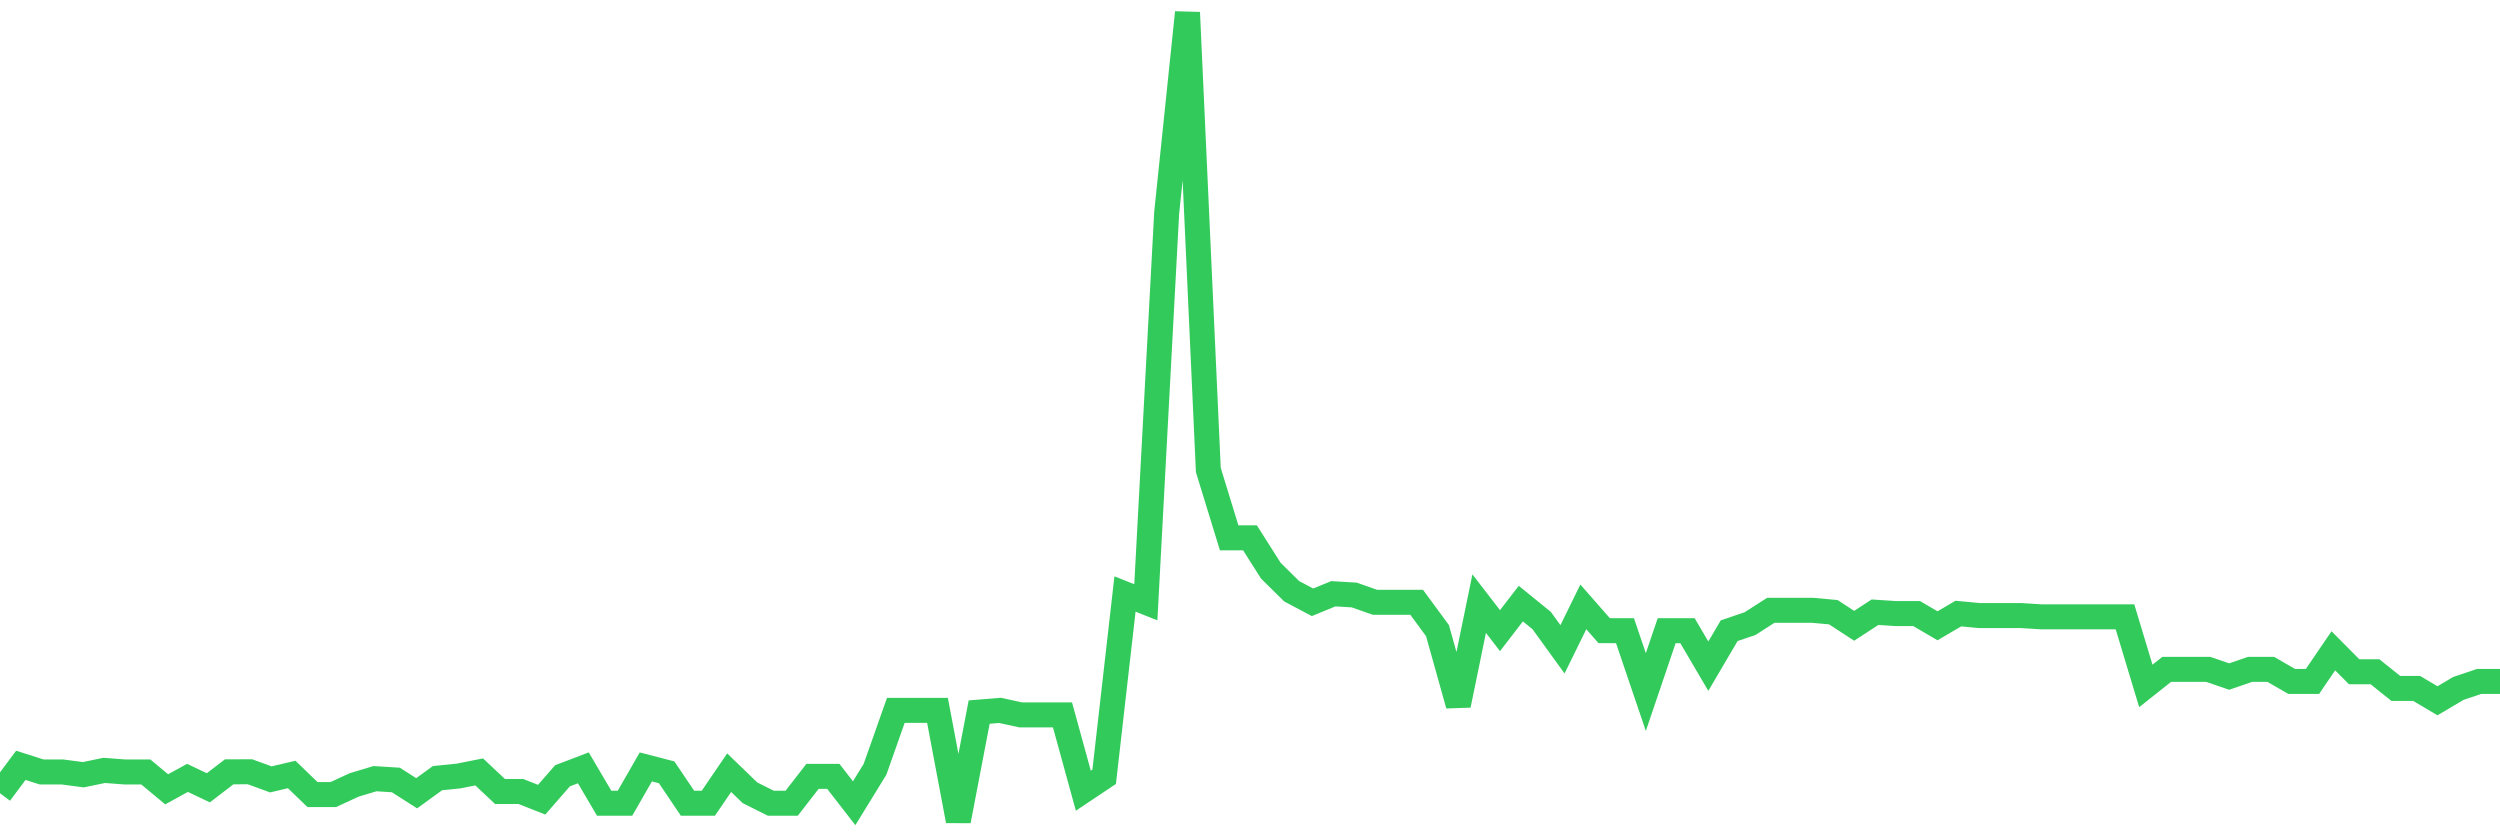 <svg
  xmlns="http://www.w3.org/2000/svg"
  xmlns:xlink="http://www.w3.org/1999/xlink"
  width="120"
  height="40"
  viewBox="0 0 120 40"
  preserveAspectRatio="none"
>
  <polyline
    points="0,38.076 1,36.736 2,37.055 3,37.055 4,37.187 5,36.979 6,37.055 7,37.055 8,37.887 9,37.338 10,37.814 11,37.048 12,37.045 13,37.411 14,37.175 15,38.139 16,38.139 17,37.676 18,37.376 19,37.439 20,38.076 21,37.351 22,37.25 23,37.052 24,37.991 25,37.991 26,38.385 27,37.238 28,36.856 29,38.555 30,38.555 31,36.812 32,37.071 33,38.555 34,38.555 35,37.089 36,38.054 37,38.555 38,38.555 39,37.266 40,37.266 41,38.555 42,36.929 43,34.098 44,34.098 45,34.098 46,39.4 47,34.18 48,34.098 49,34.316 50,34.316 51,34.316 52,37.953 53,37.285 54,28.512 55,28.91 56,10.217 57,0.6 58,22.561 59,25.817 60,25.817 61,27.393 62,28.38 63,28.91 64,28.5 65,28.56 66,28.91 67,28.91 68,28.91 69,30.271 70,33.846 71,28.973 72,30.271 73,28.973 74,29.786 75,31.167 76,29.13 77,30.271 78,30.274 79,33.219 80,30.274 81,30.274 82,31.977 83,30.274 84,29.934 85,29.294 86,29.294 87,29.294 88,29.386 89,30.038 90,29.386 91,29.452 92,29.452 93,30.038 94,29.452 95,29.546 96,29.546 97,29.546 98,29.609 99,29.609 100,29.609 101,29.609 102,29.609 103,32.925 104,32.131 105,32.131 106,32.131 107,32.475 108,32.131 109,32.131 110,32.708 111,32.708 112,31.239 113,32.245 114,32.245 115,33.045 116,33.045 117,33.638 118,33.045 119,32.708 120,32.708"
    fill="none"
    stroke="#32ca5b"
    stroke-width="1.2"
  >
  </polyline>
</svg>